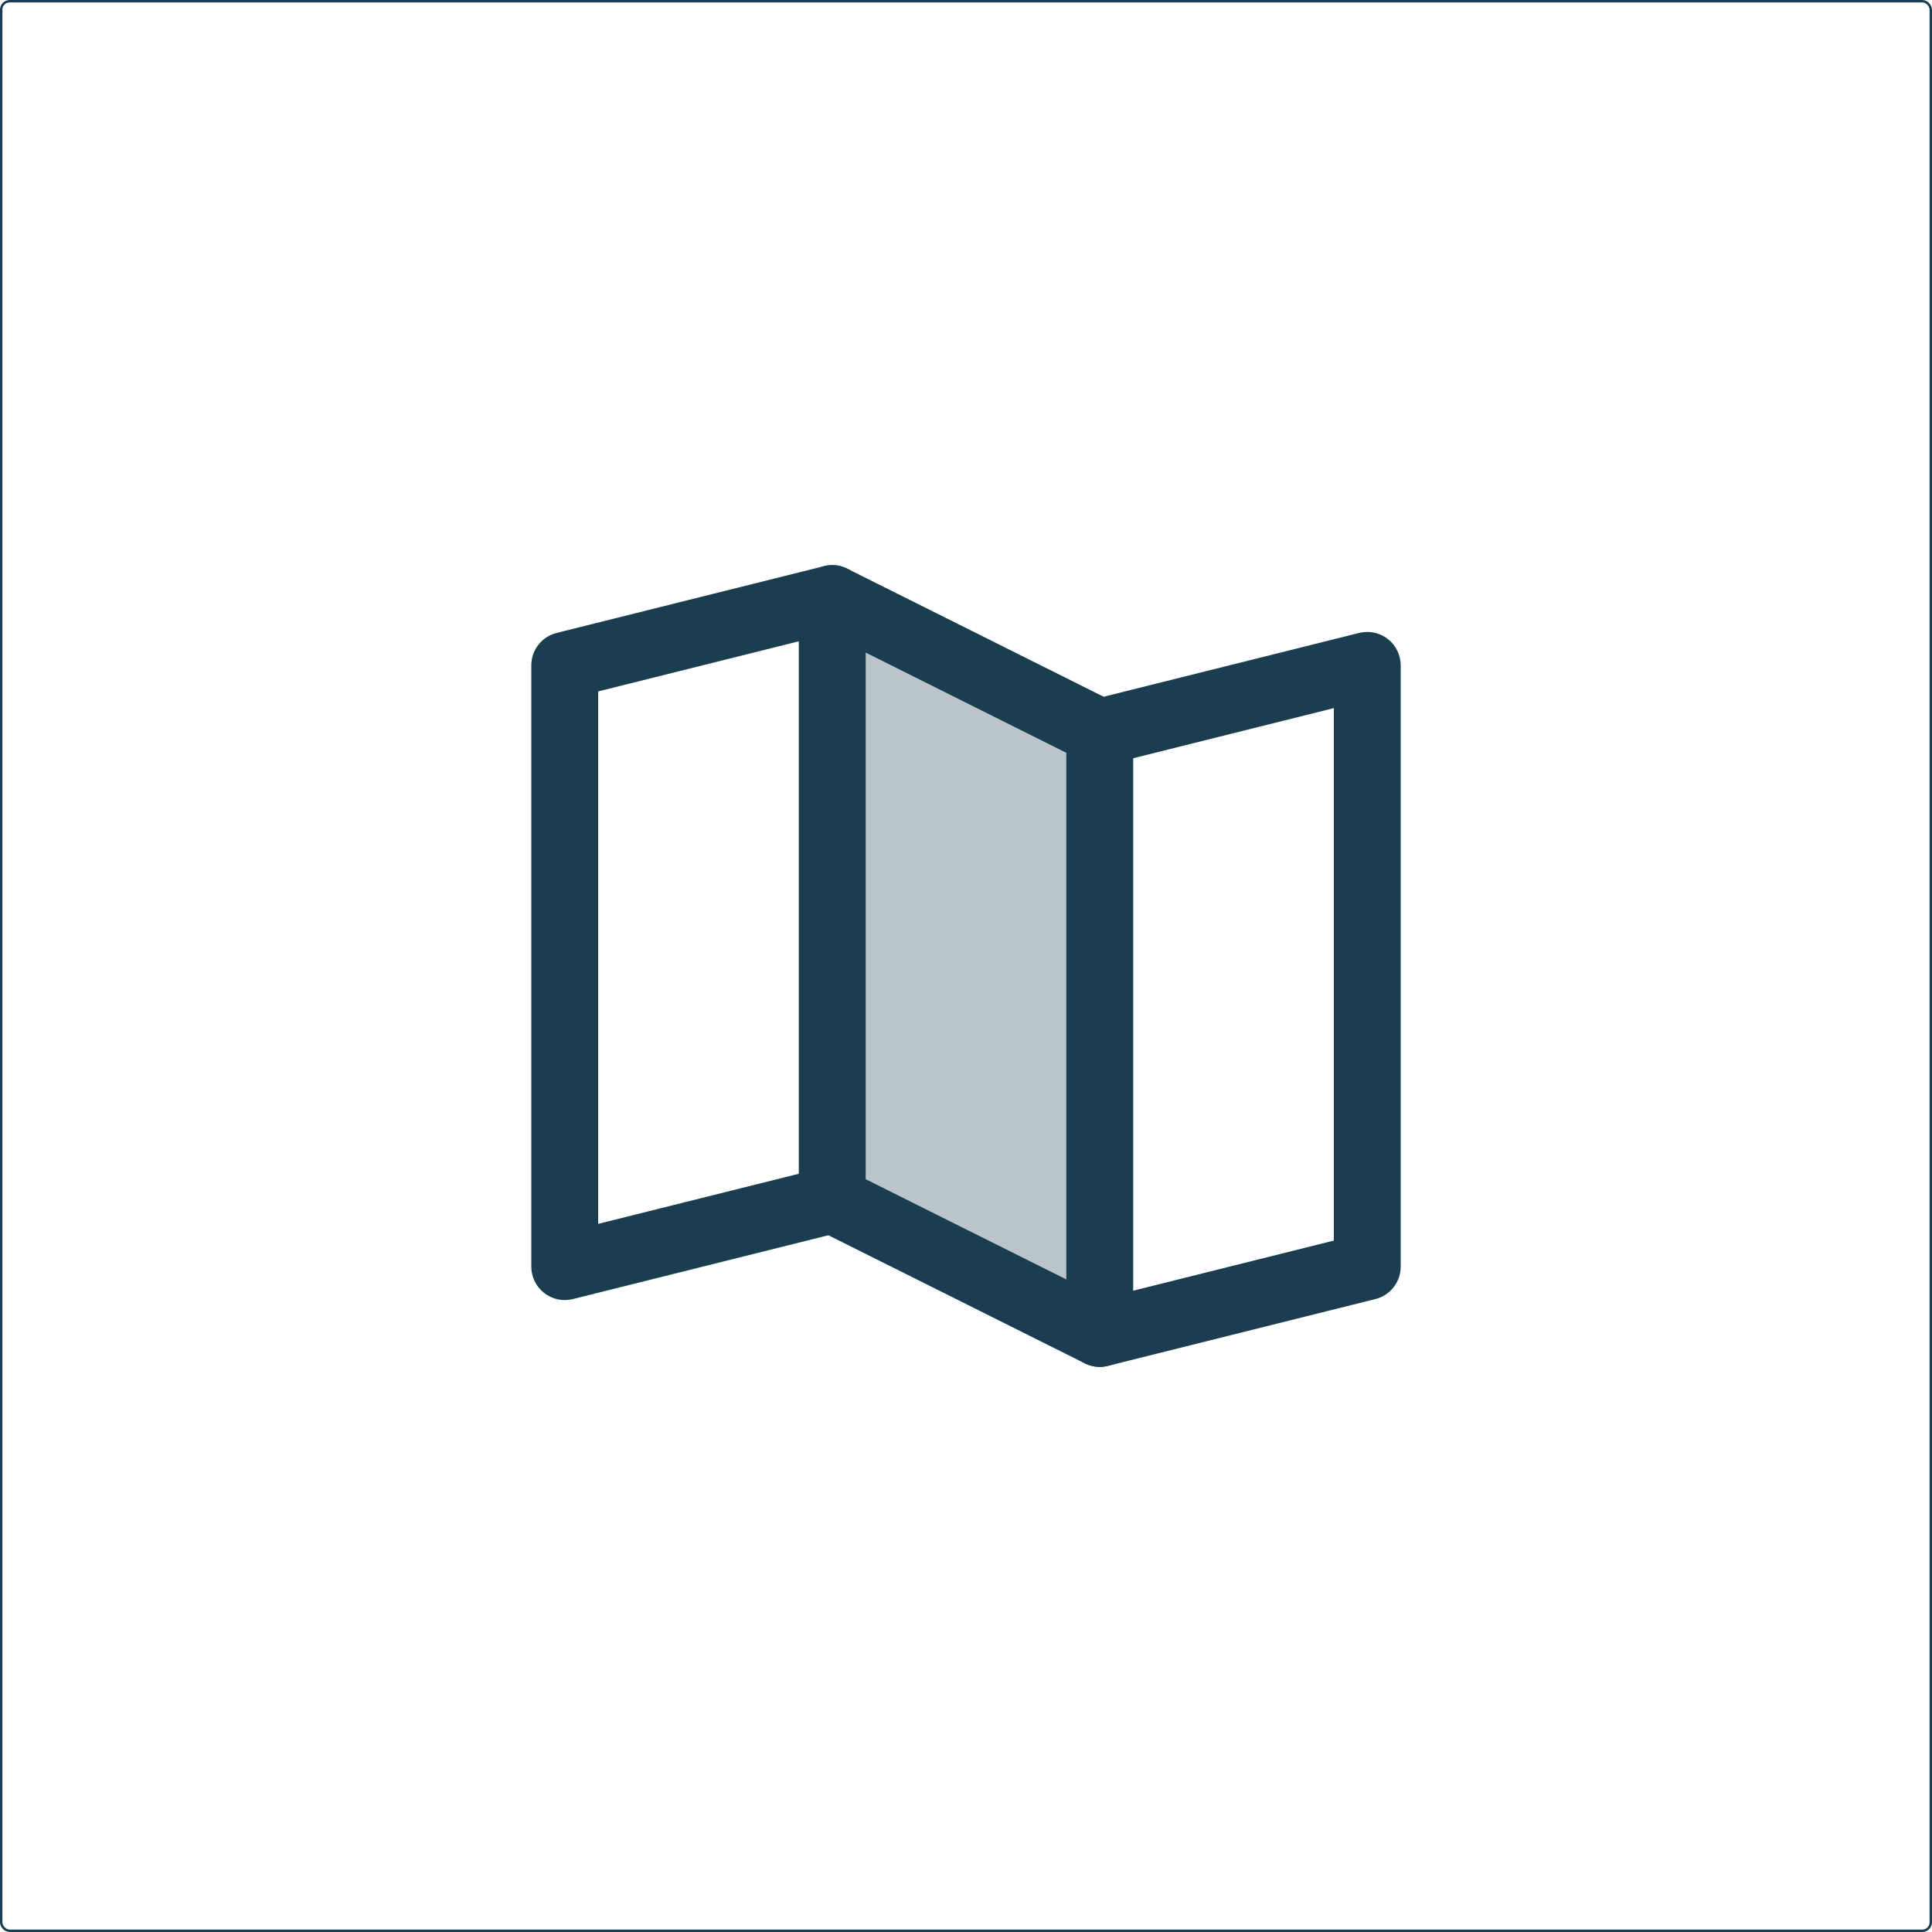<?xml version="1.0" encoding="UTF-8"?> <svg xmlns="http://www.w3.org/2000/svg" width="1600" height="1600" viewBox="0 0 1600 1600" fill="none"> <path opacity="0.3" d="M910.768 1104.33L689.23 993.663V495.673L910.768 606.337V1104.33Z" fill="#1A3E50"></path> <path fill-rule="evenodd" clip-rule="evenodd" d="M716.095 488.963C719.805 503.786 710.784 518.807 695.946 522.513L495.384 572.606V1013.56L682.514 966.822C697.351 963.117 712.386 972.129 716.095 986.952C719.805 1001.78 710.784 1016.8 695.946 1020.5L474.409 1075.83C466.136 1077.9 457.371 1076.04 450.65 1070.8C443.929 1065.56 440 1057.51 440 1048.99V551.005C440 538.31 448.648 527.244 460.976 524.165L682.514 468.833C697.351 465.127 712.386 474.139 716.095 488.963Z" fill="#1A3E50"></path> <path fill-rule="evenodd" clip-rule="evenodd" d="M674.673 472.139C682.837 467.098 693.031 466.64 701.616 470.928L923.153 581.592C932.535 586.278 938.461 595.858 938.461 606.337V1104.33C938.461 1113.92 933.492 1122.82 925.328 1127.86C917.164 1132.9 906.969 1133.36 898.385 1129.07L676.847 1018.41C667.465 1013.72 661.539 1004.14 661.539 993.663V495.673C661.539 486.085 666.508 477.18 674.673 472.139ZM716.924 540.438V976.564L883.077 1059.56V623.436L716.924 540.438Z" fill="#1A3E50"></path> <path fill-rule="evenodd" clip-rule="evenodd" d="M1149.35 529.199C1156.07 534.442 1160 542.486 1160 551.005V1048.99C1160 1061.69 1151.35 1072.76 1139.02 1075.84L917.485 1131.17C902.648 1134.87 887.613 1125.86 883.904 1111.04C880.194 1096.21 889.215 1081.19 904.053 1077.49L1104.61 1027.39V586.439L917.485 633.177C902.648 636.883 887.613 627.871 883.904 613.047C880.194 598.224 889.215 583.203 904.053 579.497L1125.59 524.165C1133.86 522.099 1142.63 523.956 1149.35 529.199Z" fill="#1A3E50"></path> <rect x="1" y="1" width="1598" height="1598" rx="7" stroke="#1A3E50" stroke-width="2"></rect> </svg> 